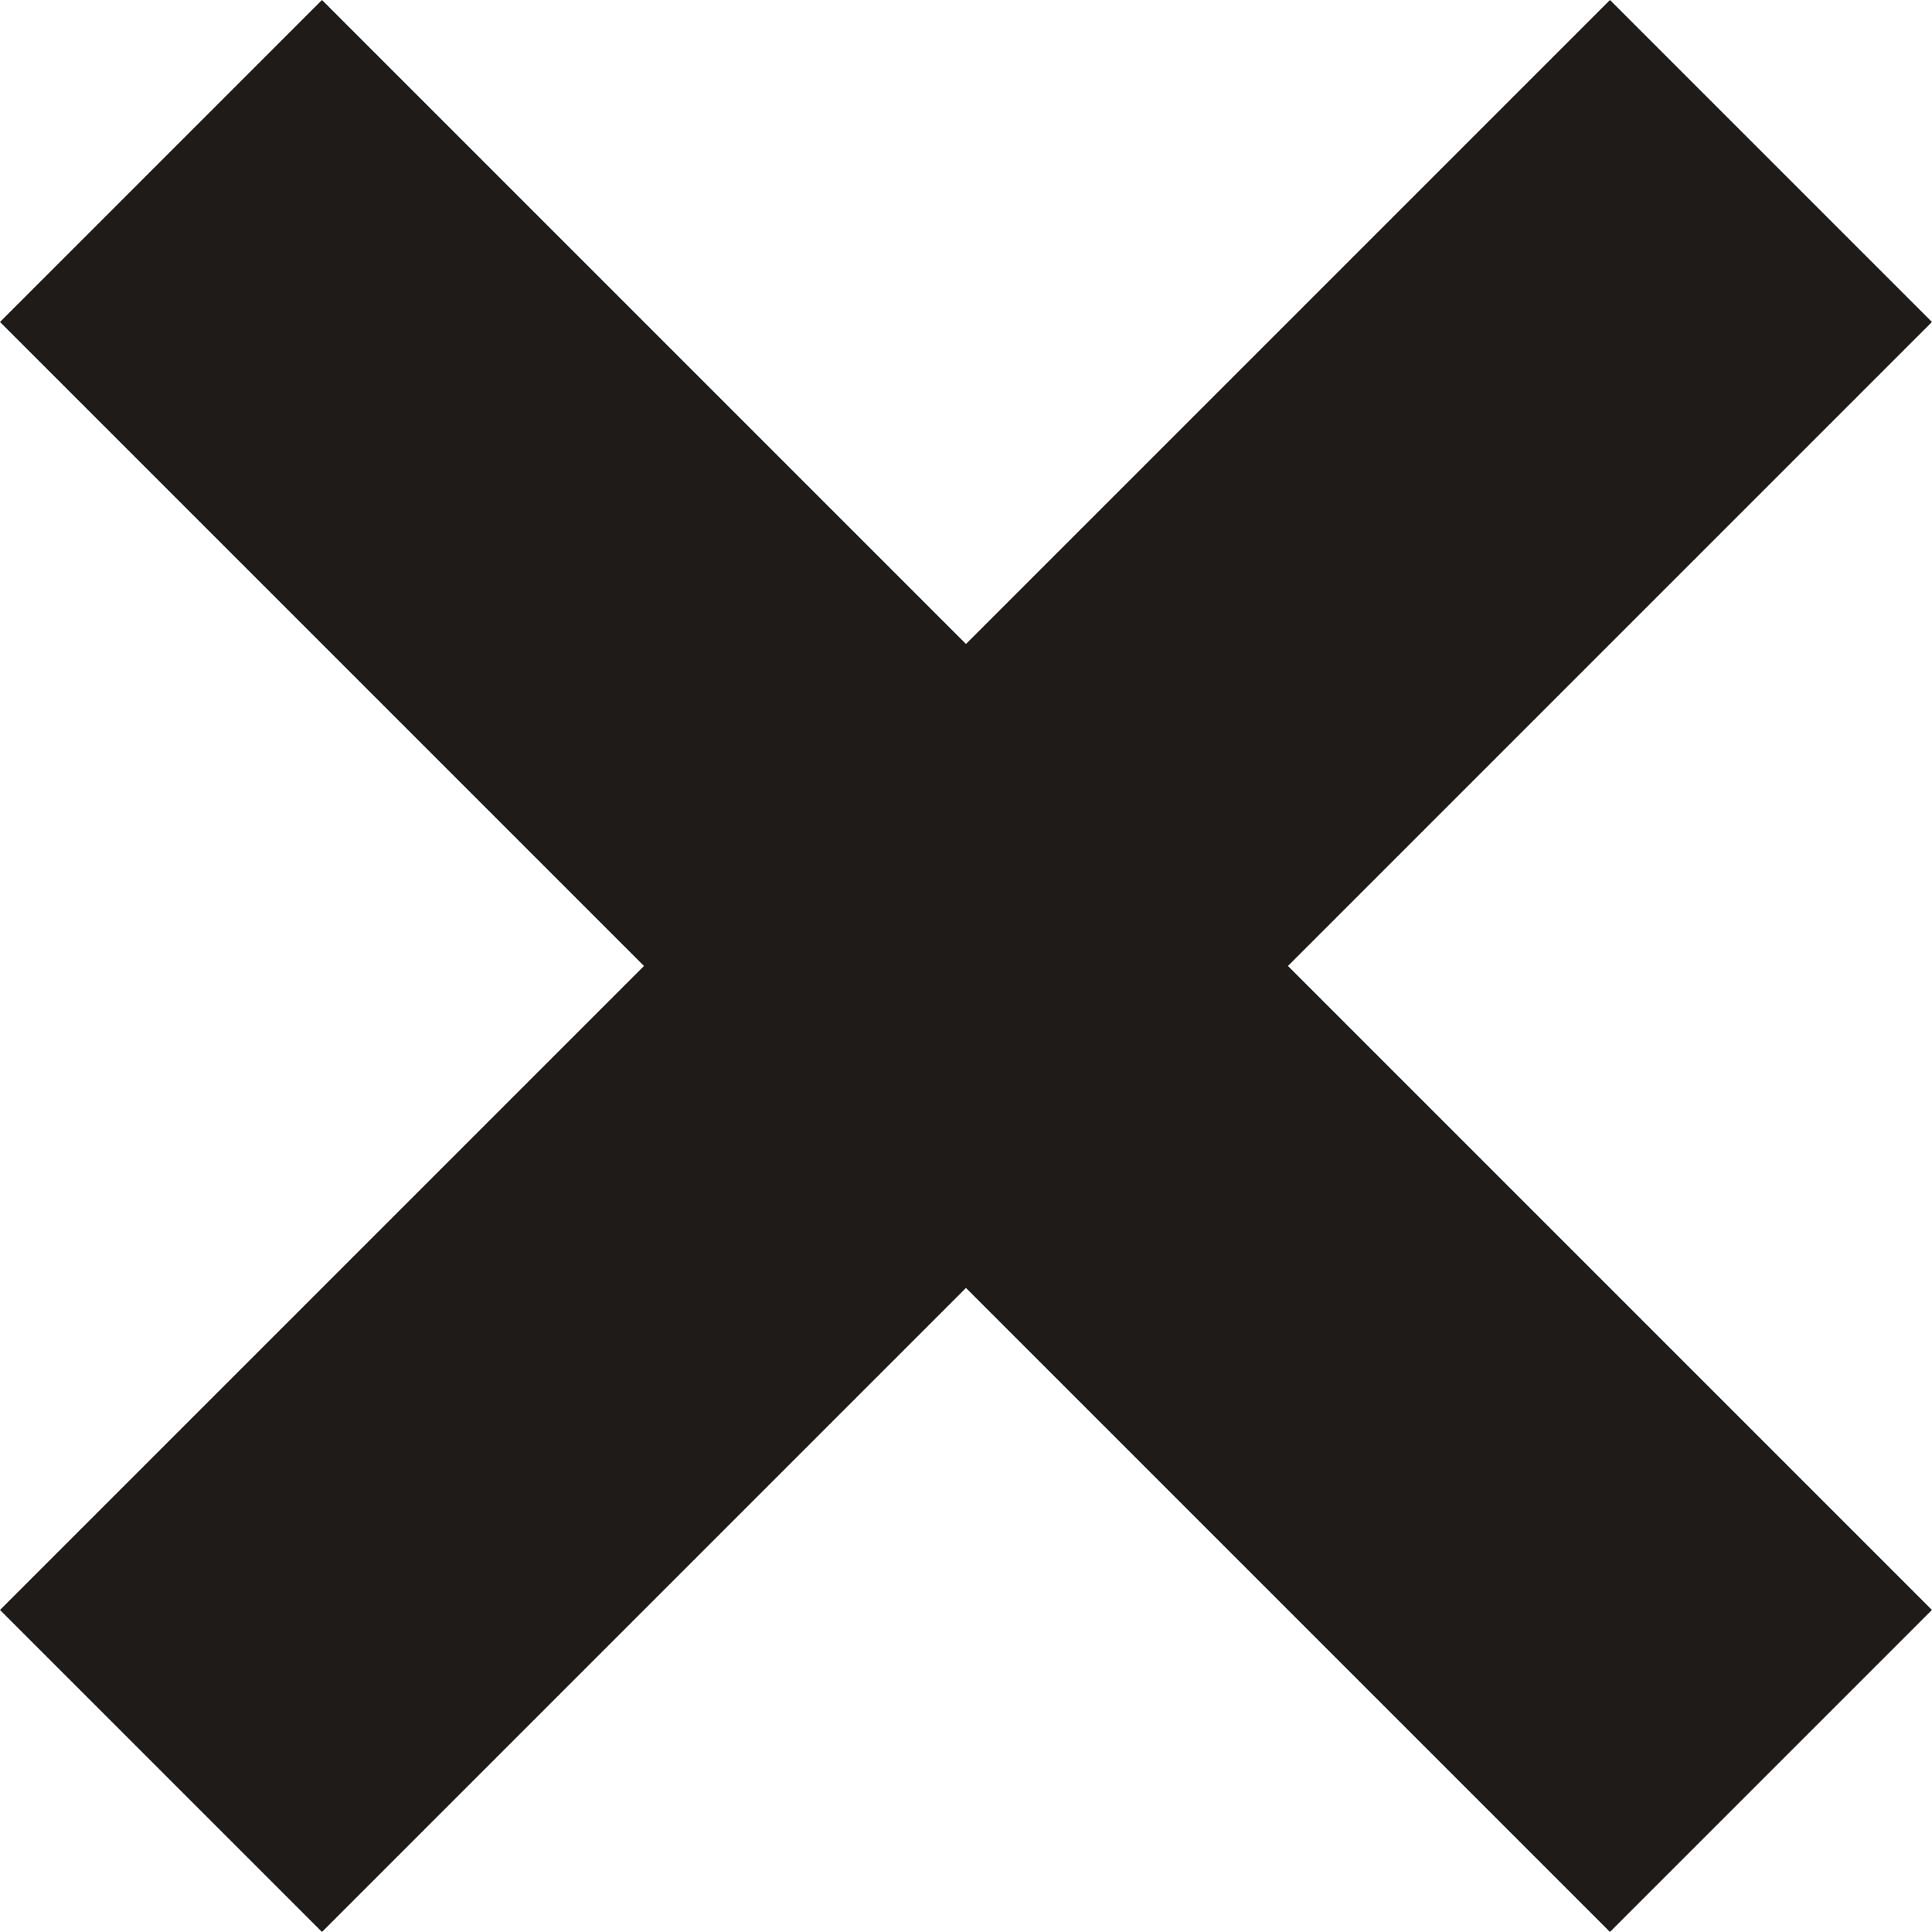 <svg width="29" height="29" viewBox="0 0 29 29" fill="none" xmlns="http://www.w3.org/2000/svg">
<rect y="24.166" width="34.176" height="6.835" transform="rotate(-45 0 24.166)" fill="#1F1B19"/>
<rect x="4.833" width="34.176" height="6.835" transform="rotate(45 4.833 0)" fill="#1F1B19"/>
</svg>
